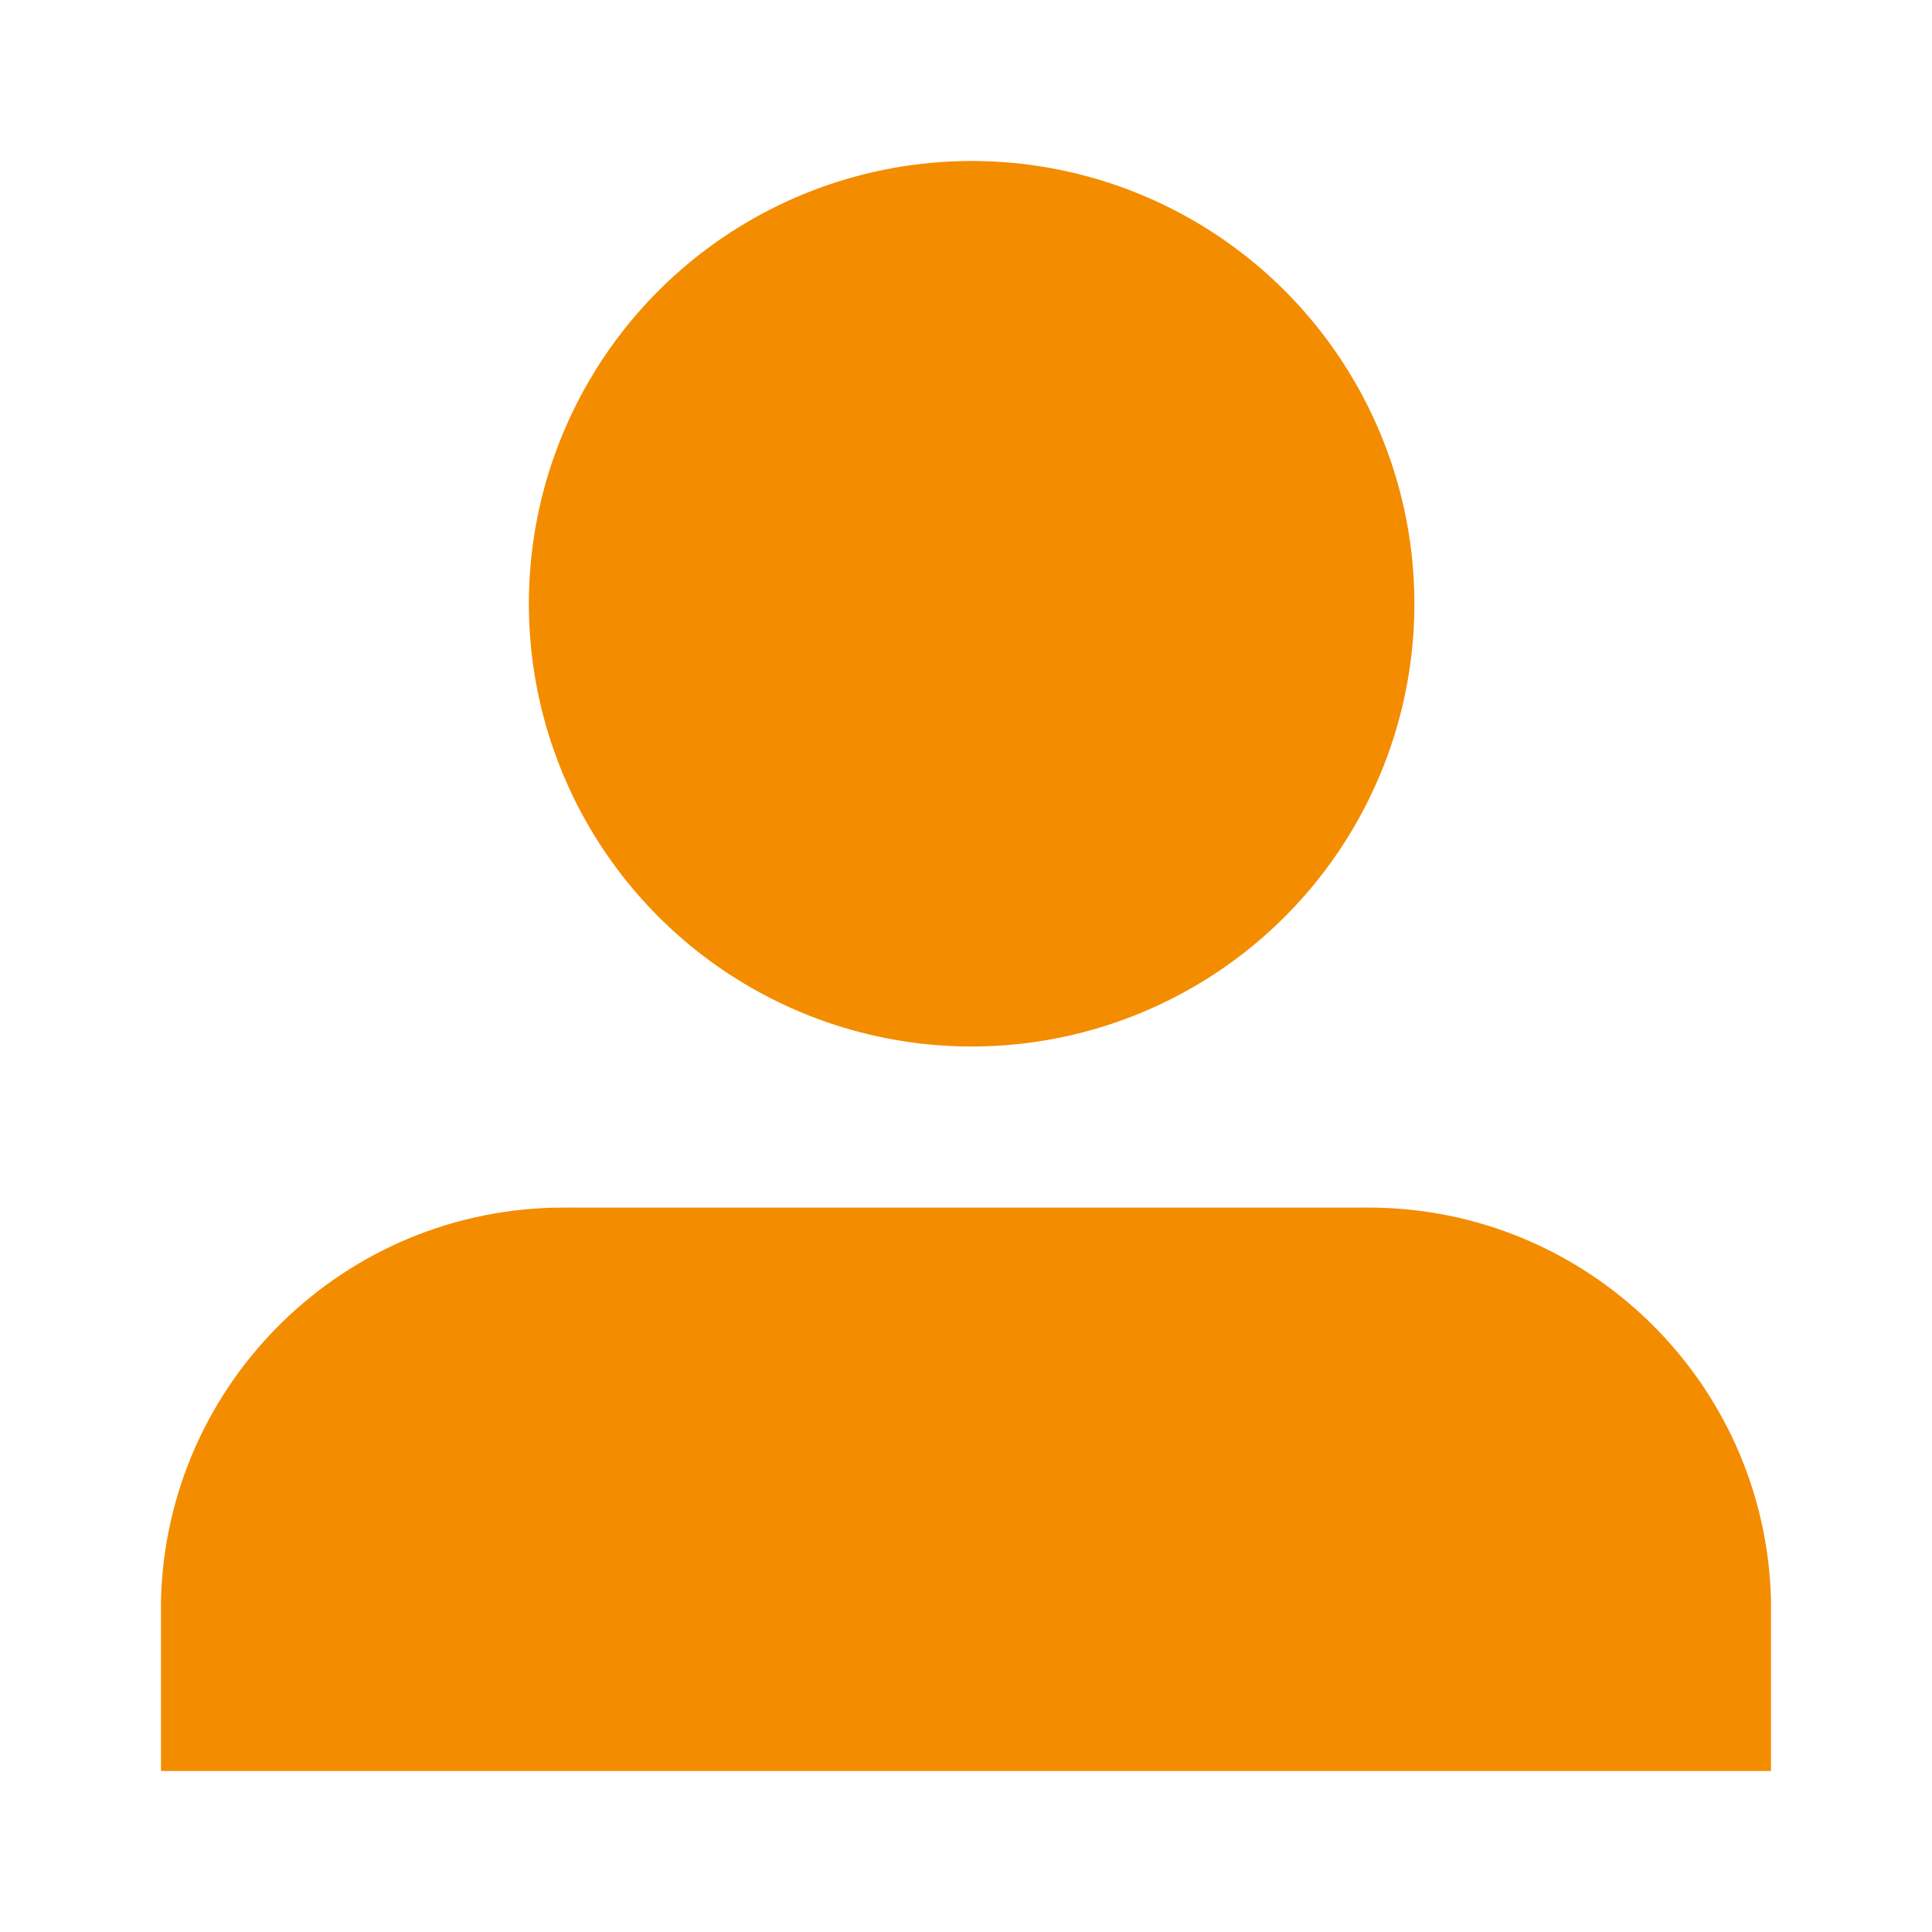 <?xml version="1.0" encoding="UTF-8"?><svg id="Layer_1" xmlns="http://www.w3.org/2000/svg" viewBox="0 0 24 24"><circle cx="12.07" cy="7.5" r="5.5" style="fill:#f48c00;"/><path d="m22,19.875c-.067-2.702-2.283-4.874-5.002-4.874-.042,0-.081-.001-.123,0H7.125c-.043-.001-.082,0-.125,0-2.719,0-4.932,2.172-5,4.874h0v2.125h20v-2.125h0Z" style="fill:#f48c00;"/></svg>